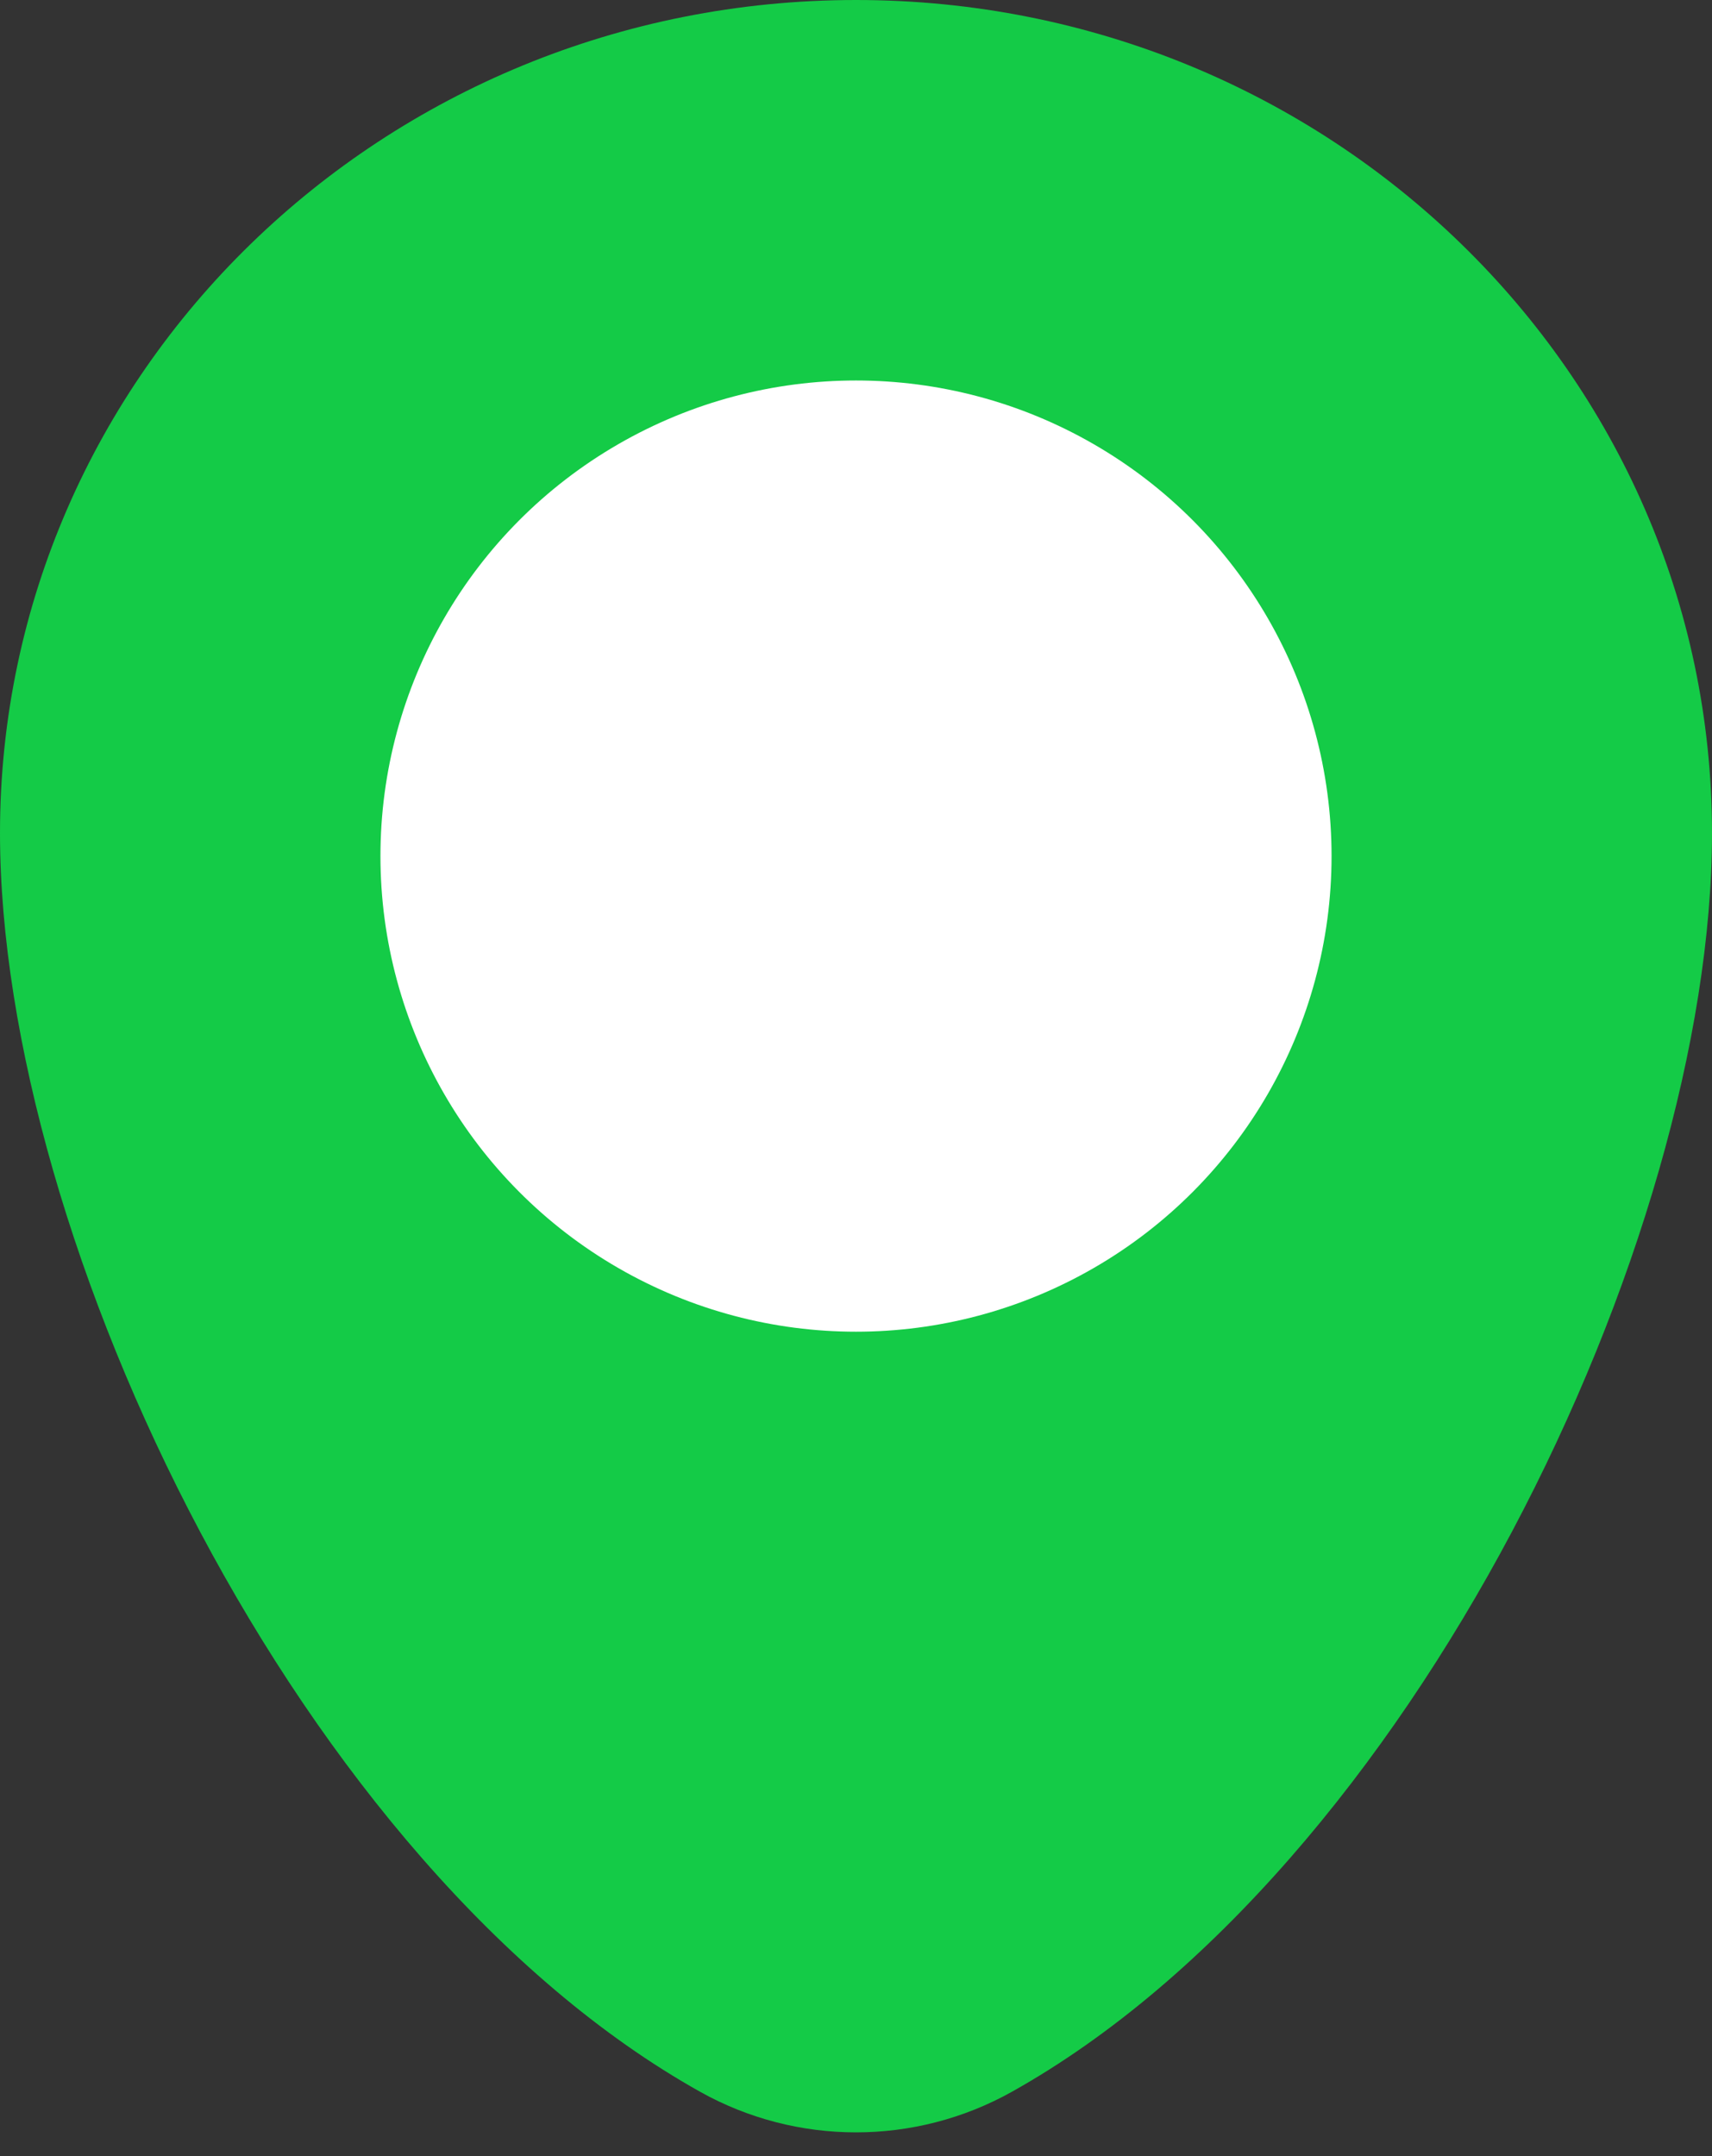 <svg width="27" height="34" viewBox="0 0 27 34" fill="none" xmlns="http://www.w3.org/2000/svg">
<rect x="0" y="0" width="27" height="34" fill="#333333" stroke="none"/>
<path d="M27 13.136C27 19.579 22.269 29.454 15.958 32.986C14.433 33.839 12.567 33.839 11.042 32.986C4.731 29.454 0 19.579 0 13.136C0 5.881 6.044 0 13.5 0C20.956 0 27 5.881 27 13.136Z" fill="#14CB47"/>
<circle cx="13.5" cy="13.5" r="7.5" fill="white"/>
</svg>
